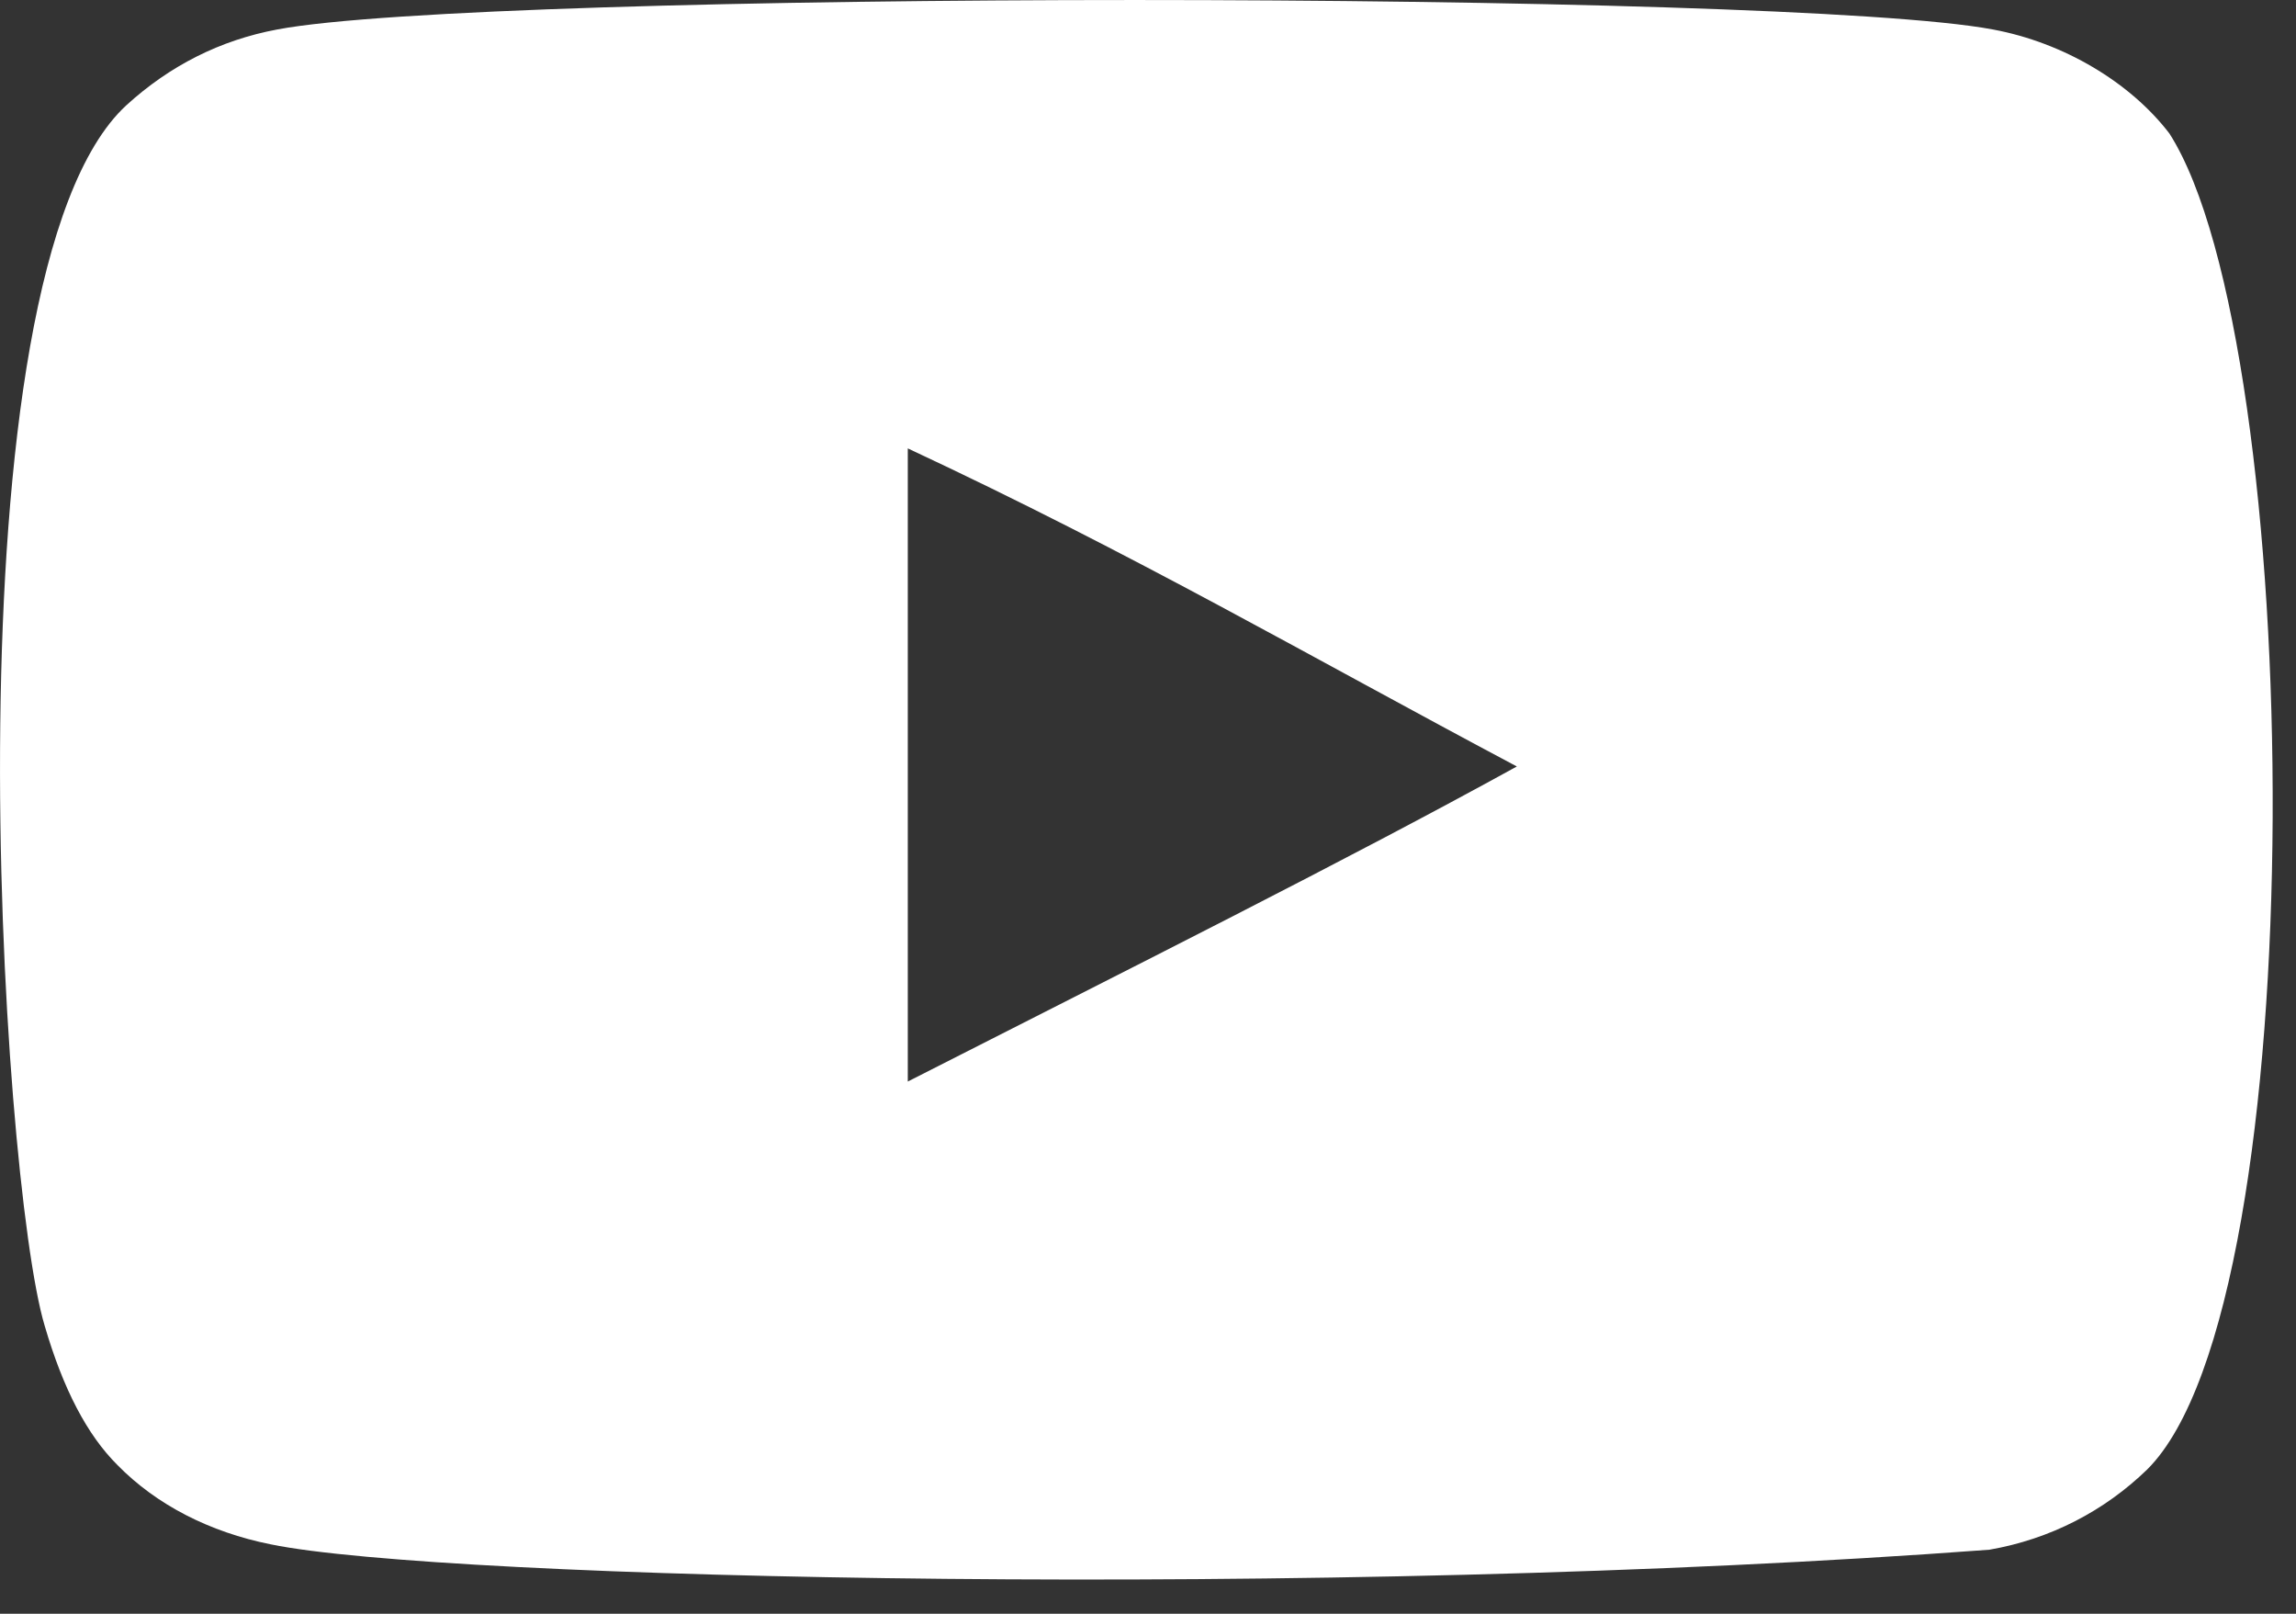 <svg width="37" height="26" viewBox="0 0 37 26" fill="none" xmlns="http://www.w3.org/2000/svg">
<rect x="0" y="0" width="37" height="26" fill="#333333" stroke="none"/>
<path fill-rule="evenodd" clip-rule="evenodd" d="M14.629 17.425V7.224C18.277 8.928 21.102 10.574 24.444 12.349C21.688 13.866 18.277 15.569 14.629 17.425ZM34.96 2.151C34.33 1.328 33.258 0.687 32.116 0.475C28.76 -0.157 7.821 -0.159 4.467 0.475C3.551 0.646 2.736 1.057 2.035 1.697C-0.916 4.417 0.009 18.998 0.72 21.36C1.019 22.383 1.406 23.12 1.893 23.604C2.52 24.244 3.379 24.685 4.366 24.882C7.13 25.45 21.367 25.767 32.058 24.968C33.043 24.797 33.914 24.342 34.602 23.675C37.331 20.967 37.145 5.566 34.96 2.151Z" fill="white"/>
</svg>
